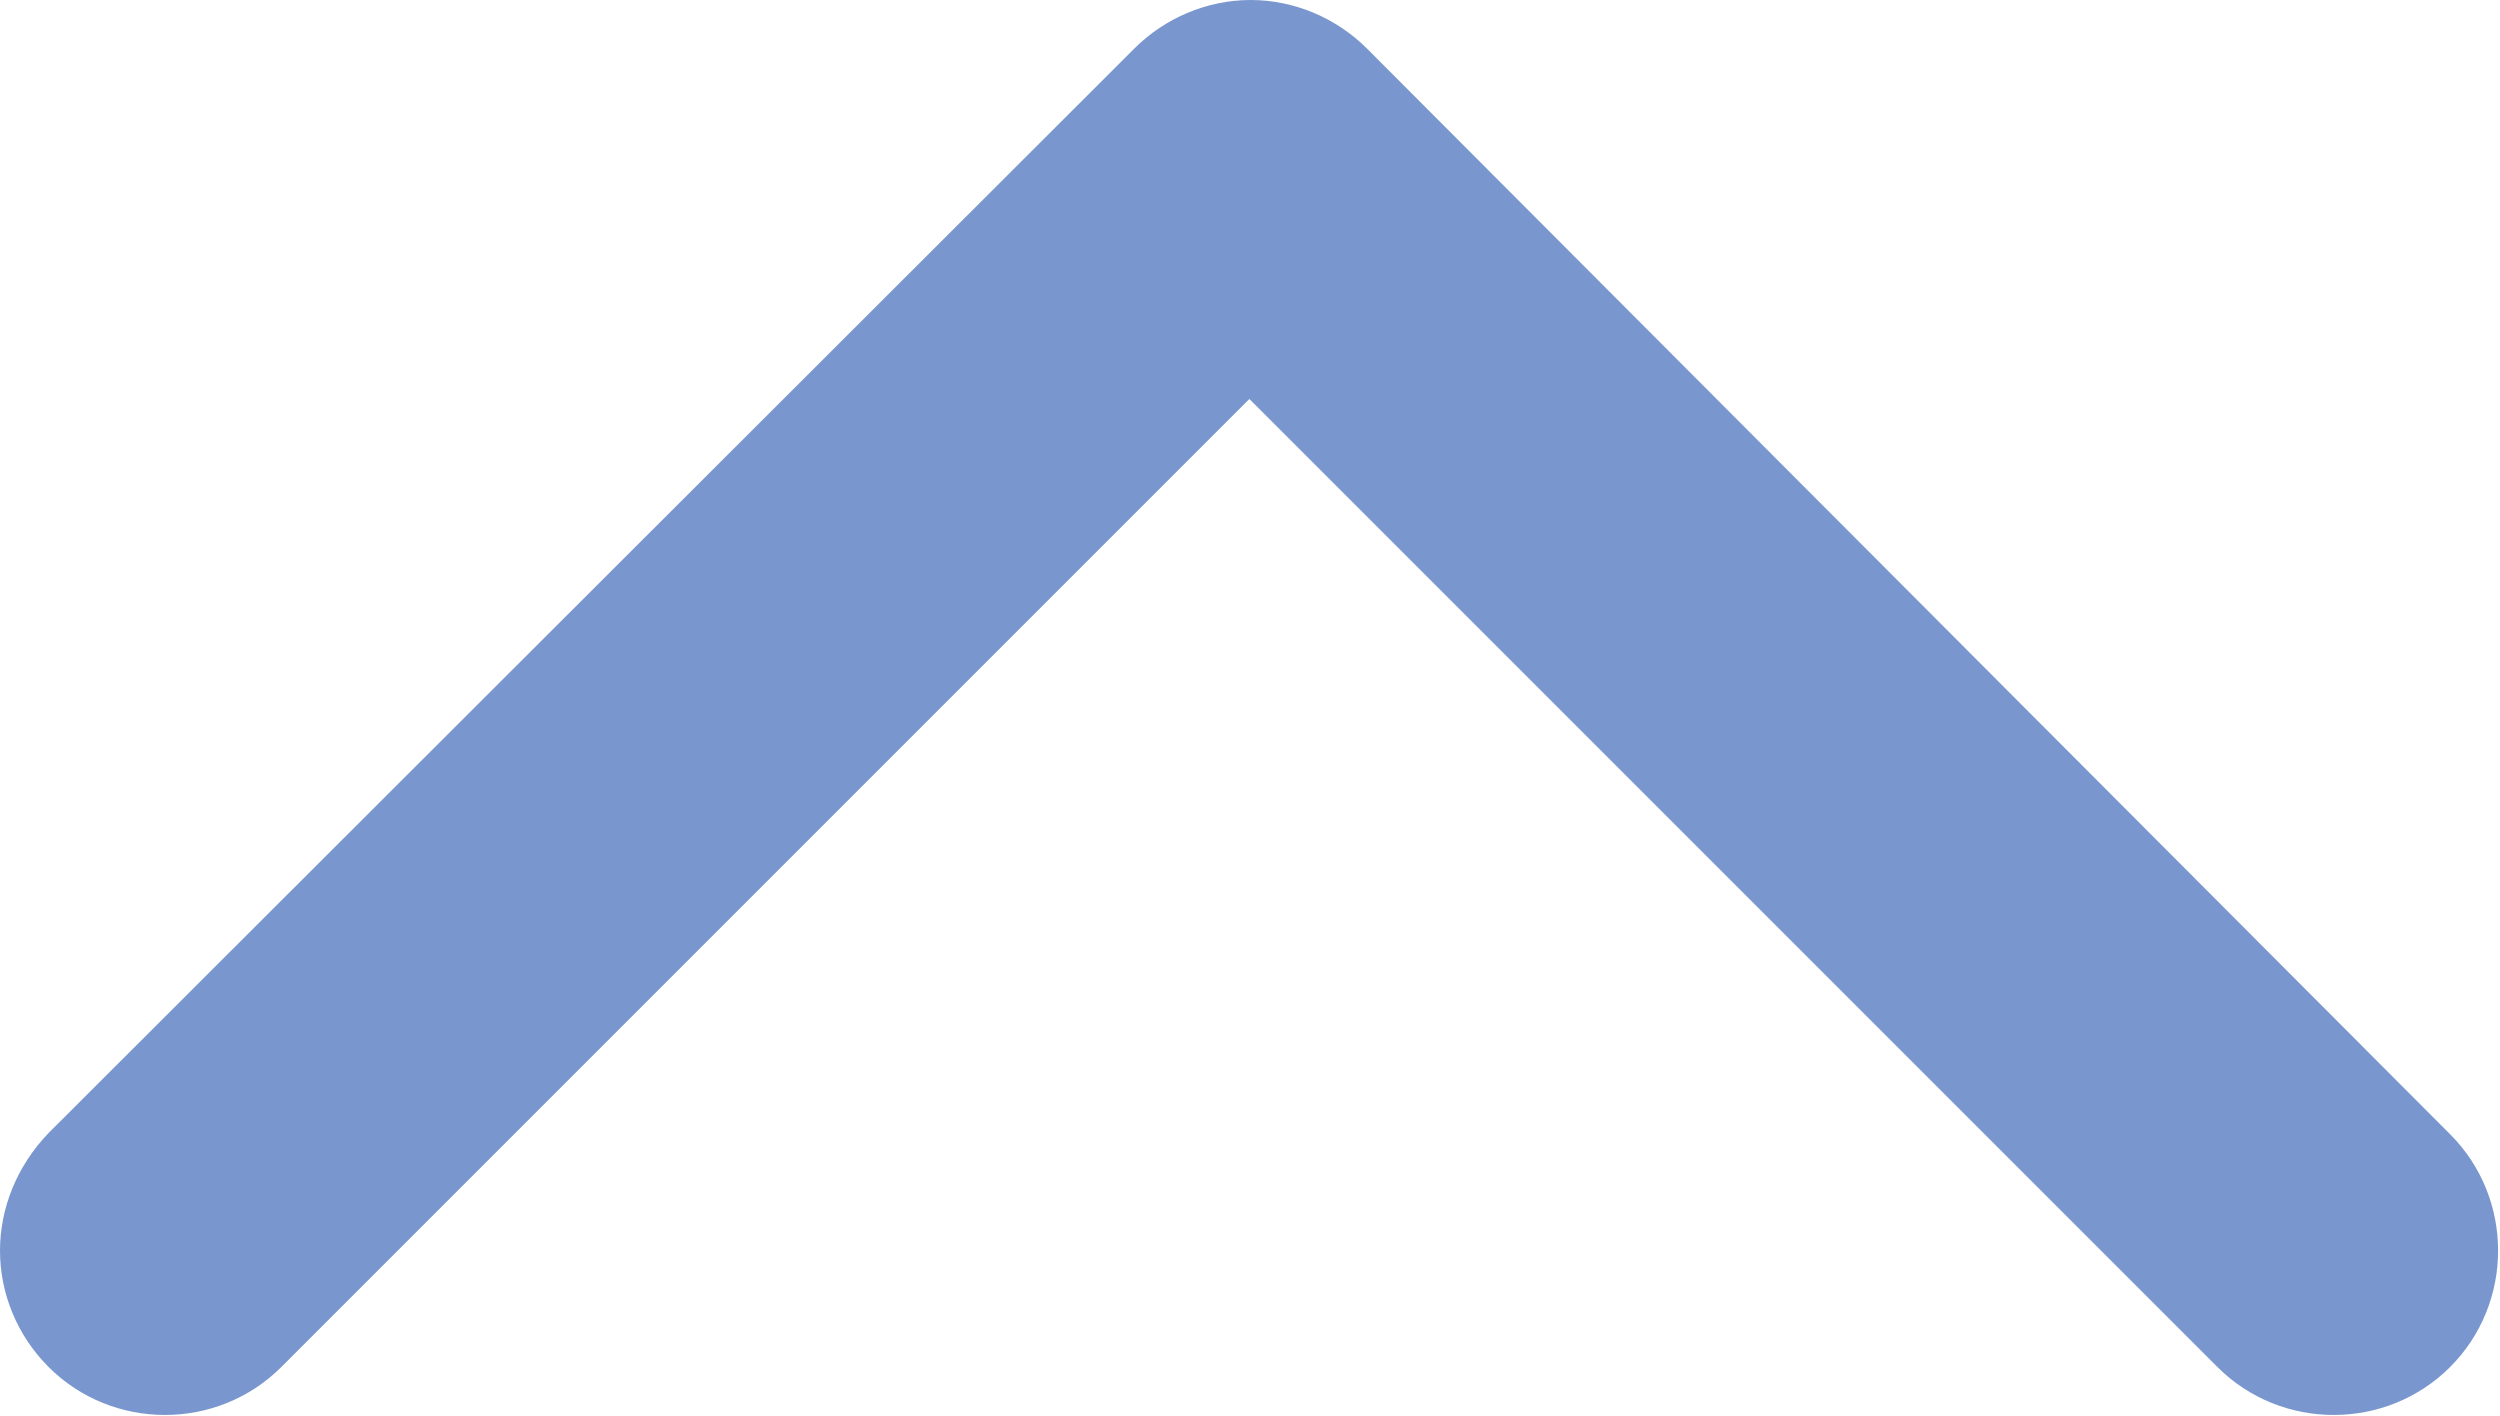 <?xml version="1.0" encoding="UTF-8"?><svg id="_レイヤー_2" xmlns="http://www.w3.org/2000/svg" viewBox="0 0 19.55 11.07"><defs><style>.cls-1{fill:#7997ce;}</style></defs><g id="_レイヤー_1-2"><path class="cls-1" d="M.38,10.69c.5.5,1.32.5,1.82,0h0l7.57-7.57,7.57,7.57h0c.5.5,1.32.5,1.82,0h0c.5-.5.5-1.32,0-1.82h0L10.69.38C10.45.14,10.12,0,9.78,0h0c-.34,0-.67.14-.91.38h0L.38,8.86C.13,9.12,0,9.45,0,9.78h0c0,.33.13.66.38.91H.38Z"/></g></svg>